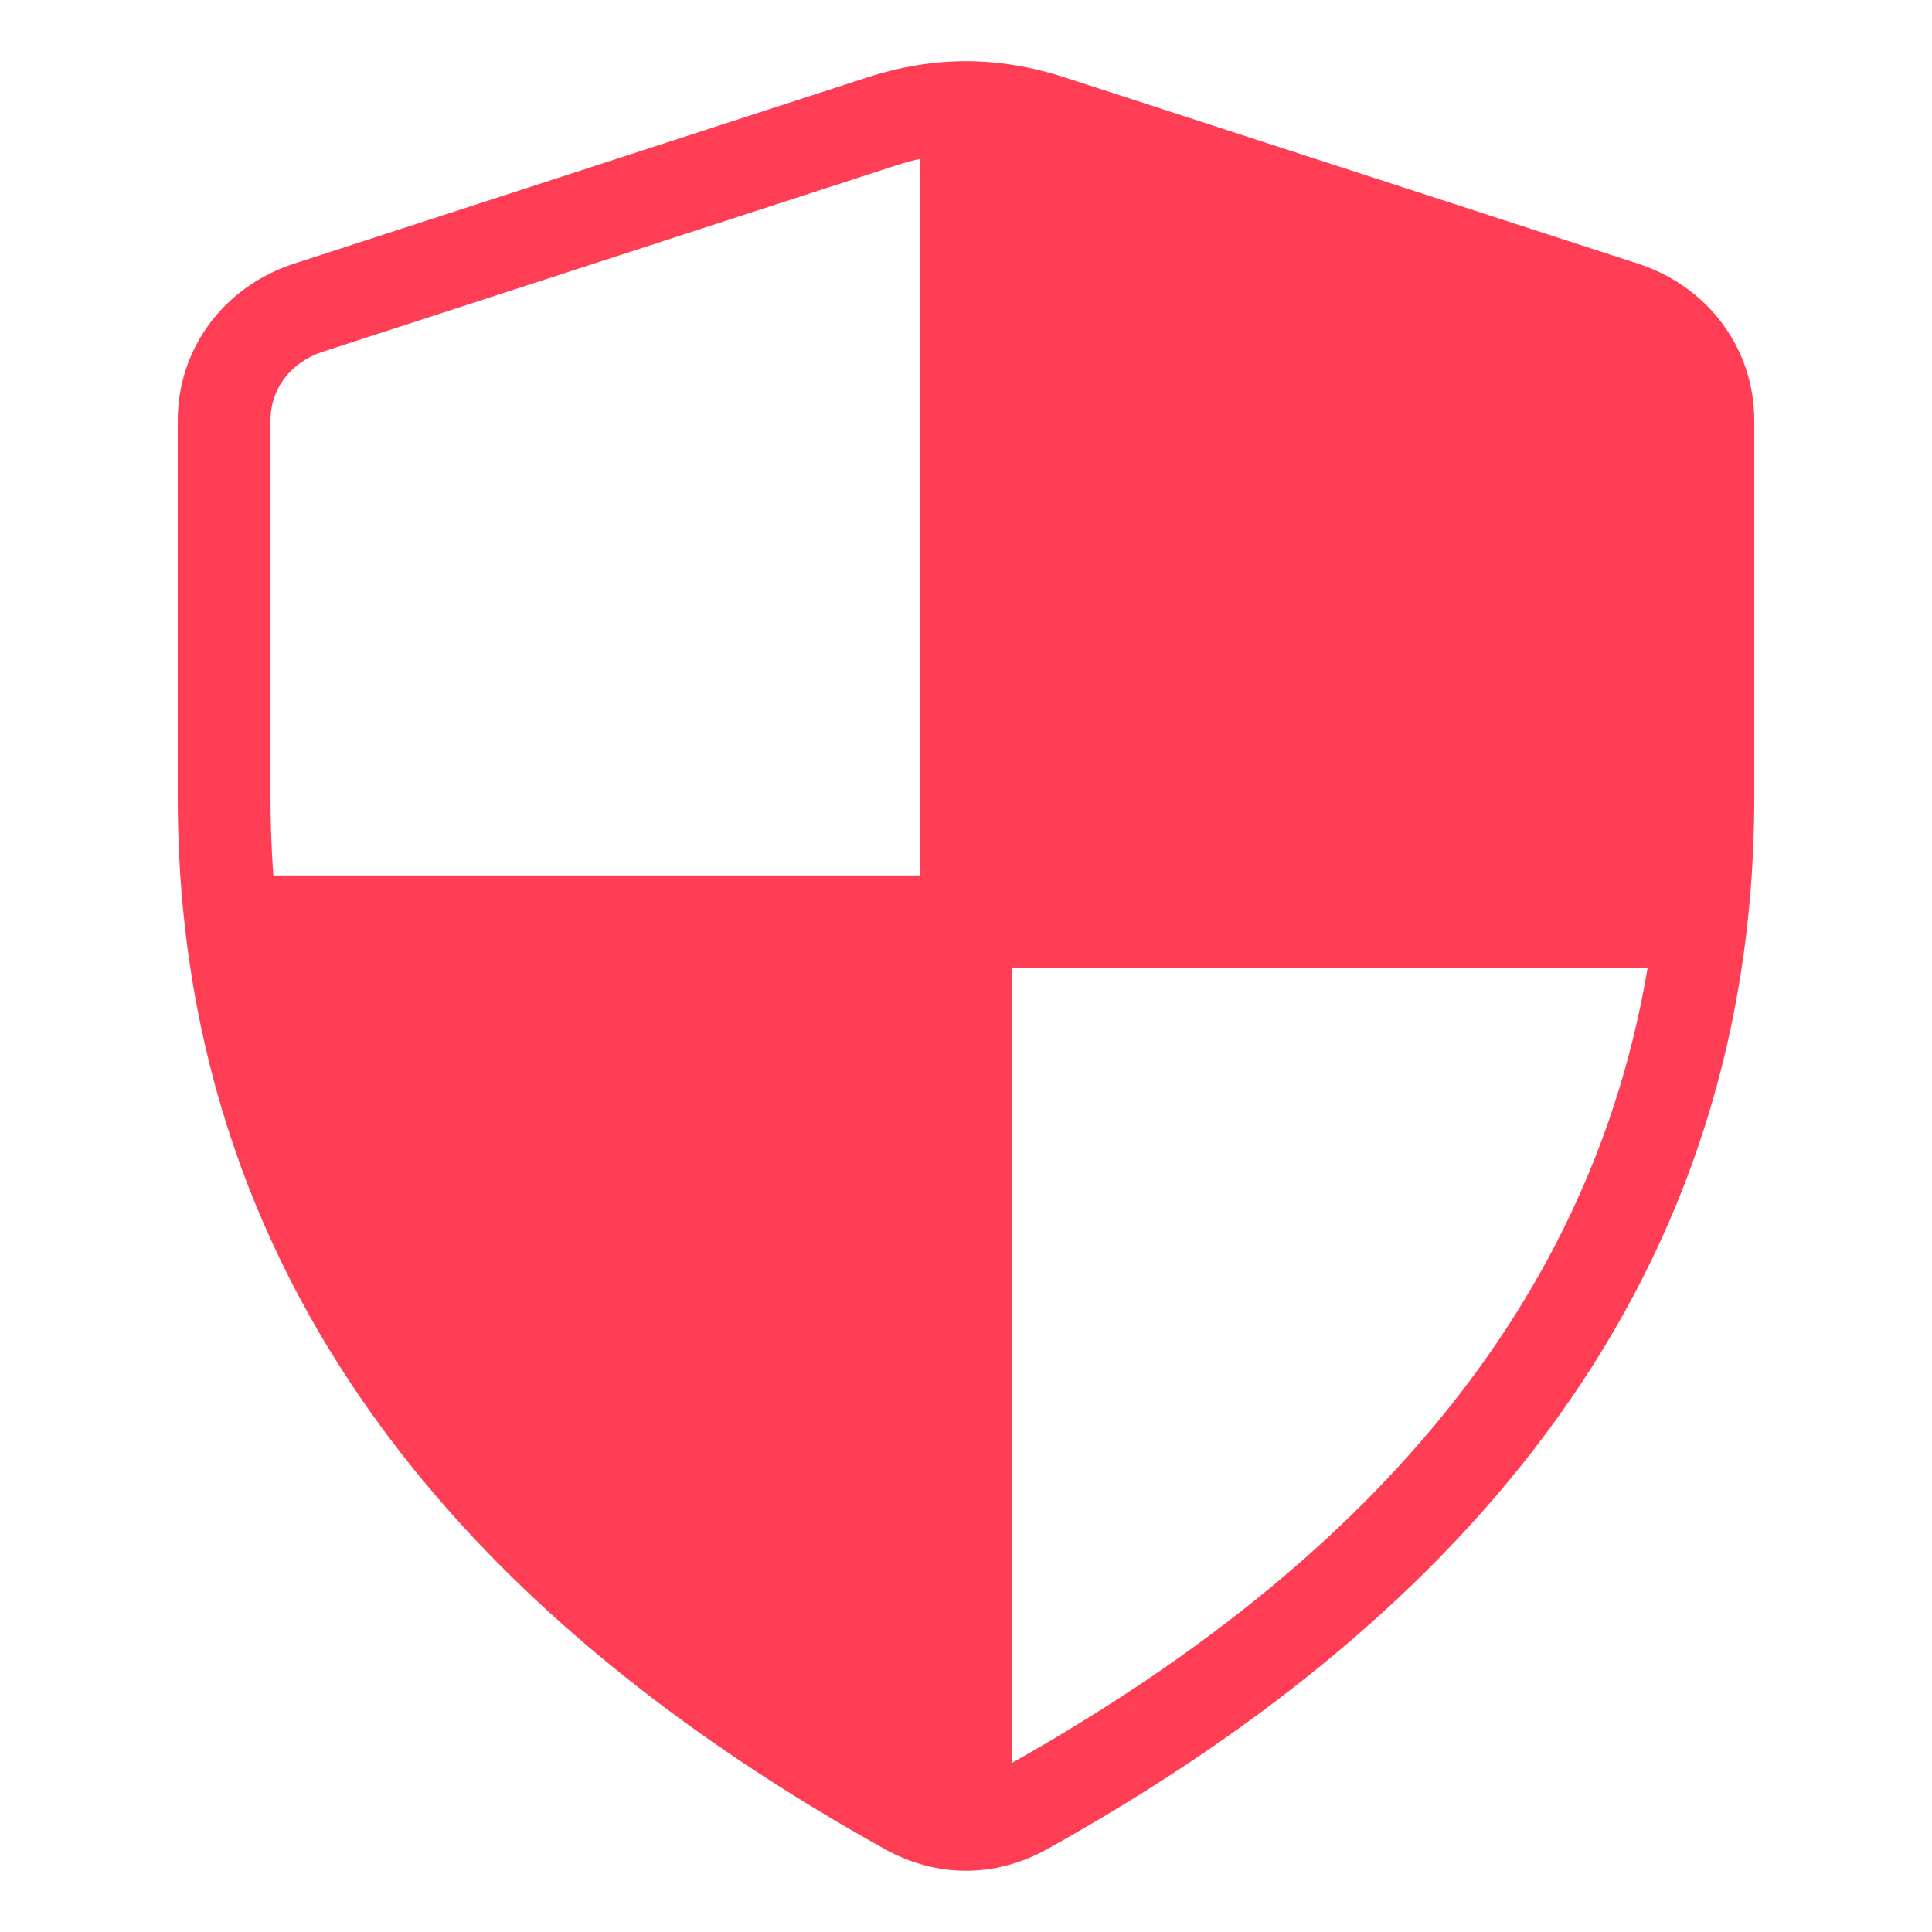<?xml version="1.0" encoding="UTF-8"?> <svg xmlns="http://www.w3.org/2000/svg" viewBox="0 0 100 100" fill-rule="evenodd"><path d="m15.227 13.645 29.617-9.625c3.5-1.137 6.809-1.137 10.309 0l29.621 9.625c3.594 1.168 6.027 4.344 6.027 8.137v19.48c0 26.398-16.57 43.305-36.602 54.449-2.68 1.492-5.719 1.492-8.398 0-20.031-11.148-36.602-28.047-36.602-54.449v-19.48c0-3.793 2.434-6.969 6.027-8.137zm37.172 36.465v41.125c15.586-8.781 29.594-21.555 32.879-41.125zm-4.797-4.801v-37.078c-0.422 0.09-0.844 0.207-1.273 0.348l-29.617 9.625c-1.617 0.523-2.711 1.867-2.711 3.578v19.48c0 1.383 0.051 2.731 0.148 4.051h33.453z" fill-rule="evenodd" fill="#ff3e55"></path></svg> 
